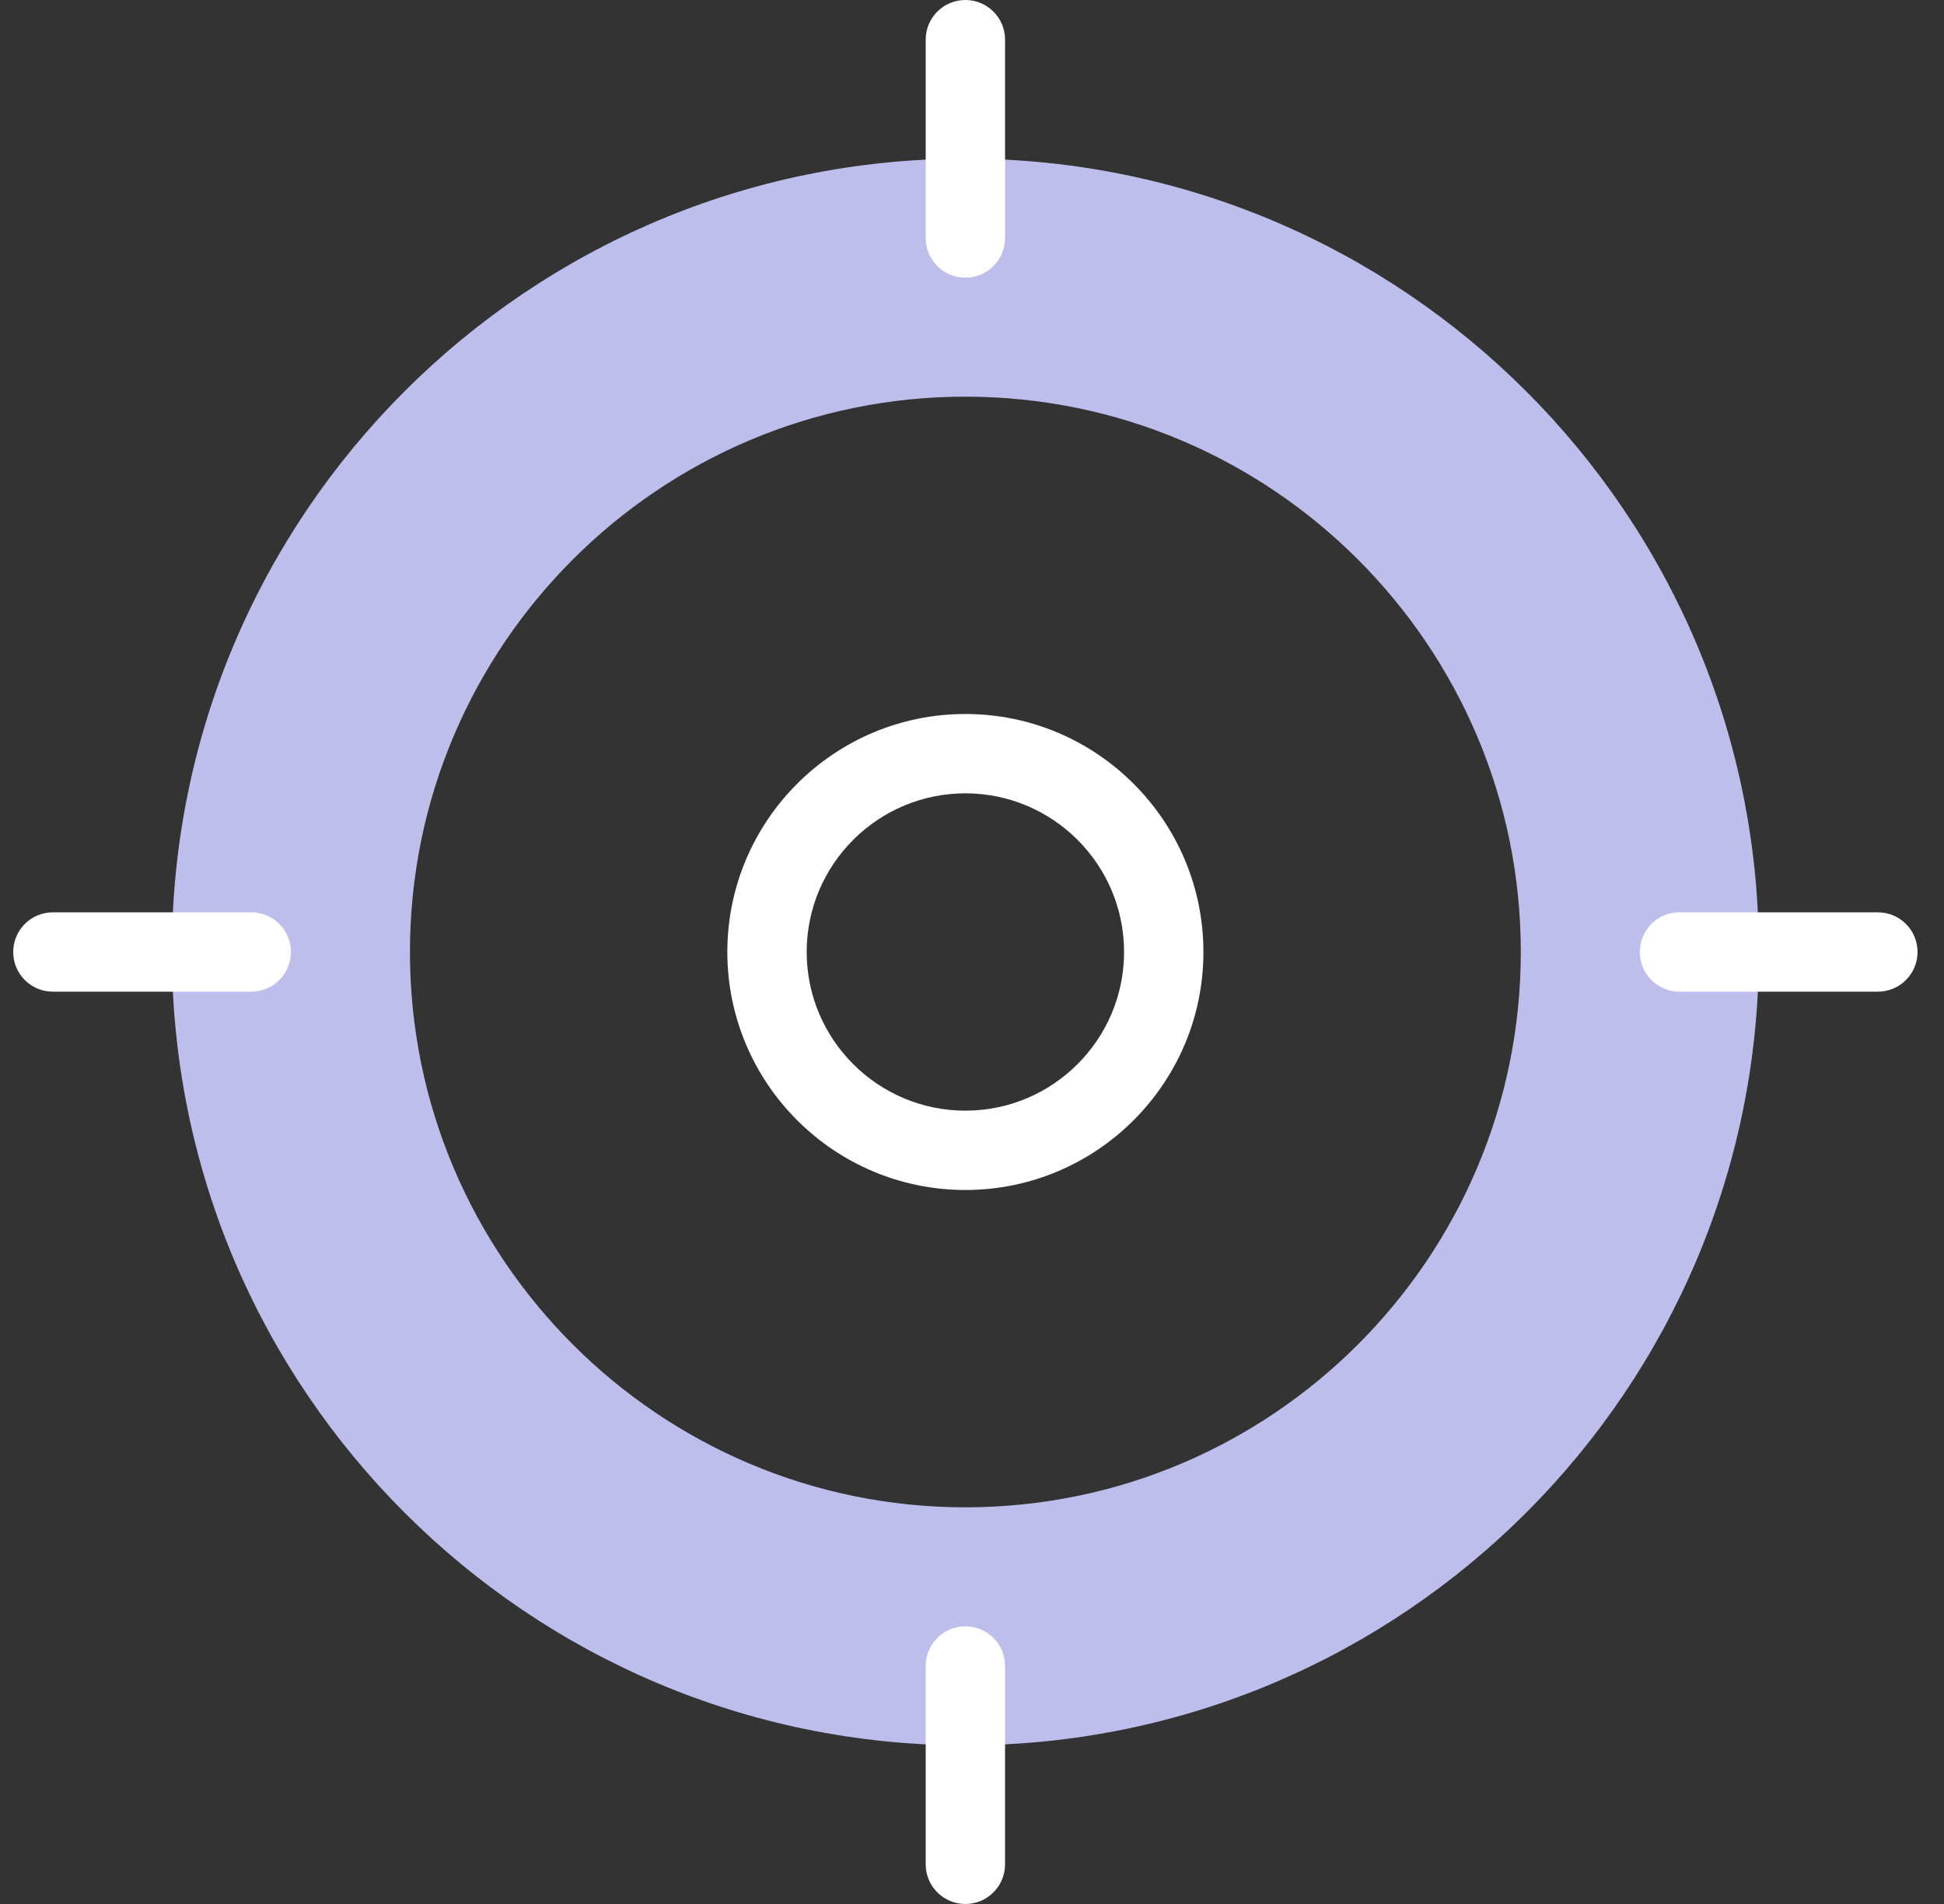 <?xml version="1.0" encoding="UTF-8"?>
<svg xmlns="http://www.w3.org/2000/svg" width="49" height="48" viewBox="0 0 49 48" fill="none">
  <rect x="0" y="0" width="49" height="48" fill="#333333" stroke="none"/>
  <g clip-path="url(#clip0_44_19138)">
    <path d="M24.333 4C13.305 4 4.333 12.972 4.333 24C4.333 35.028 13.305 44 24.333 44C35.361 44 44.333 35.028 44.333 24C44.333 12.972 35.361 4 24.333 4ZM24.333 38C16.613 38 10.333 31.72 10.333 24C10.333 16.28 16.613 10 24.333 10C32.053 10 38.333 16.28 38.333 24C38.333 31.72 32.053 38 24.333 38Z" fill="#BEBEED"></path>
    <path d="M6.333 25H1.333C0.78 25 0.333 24.553 0.333 24C0.333 23.447 0.78 23 1.333 23H6.333C6.886 23 7.333 23.447 7.333 24C7.333 24.553 6.886 25 6.333 25Z" fill="white"></path>
    <path d="M24.333 48C23.78 48 23.333 47.553 23.333 47V42C23.333 41.447 23.78 41 24.333 41C24.886 41 25.333 41.447 25.333 42V47C25.333 47.553 24.886 48 24.333 48Z" fill="white"></path>
    <path d="M47.333 25H42.333C41.78 25 41.333 24.553 41.333 24C41.333 23.447 41.78 23 42.333 23H47.333C47.886 23 48.333 23.447 48.333 24C48.333 24.553 47.886 25 47.333 25Z" fill="white"></path>
    <path d="M24.333 7C23.78 7 23.333 6.553 23.333 6V1C23.333 0.447 23.78 0 24.333 0C24.886 0 25.333 0.447 25.333 1V6C25.333 6.553 24.886 7 24.333 7Z" fill="white"></path>
    <path d="M24.333 30C21.024 30 18.333 27.309 18.333 24C18.333 20.691 21.024 18 24.333 18C27.642 18 30.333 20.691 30.333 24C30.333 27.309 27.642 30 24.333 30ZM24.333 20C22.127 20 20.333 21.794 20.333 24C20.333 26.206 22.127 28 24.333 28C26.539 28 28.333 26.206 28.333 24C28.333 21.794 26.539 20 24.333 20Z" fill="white"></path>
  </g>
  <defs>
    <clipPath id="clip0_44_19138">
      <rect width="48" height="48" fill="white" transform="translate(0.333)"></rect>
    </clipPath>
  </defs>
</svg>
